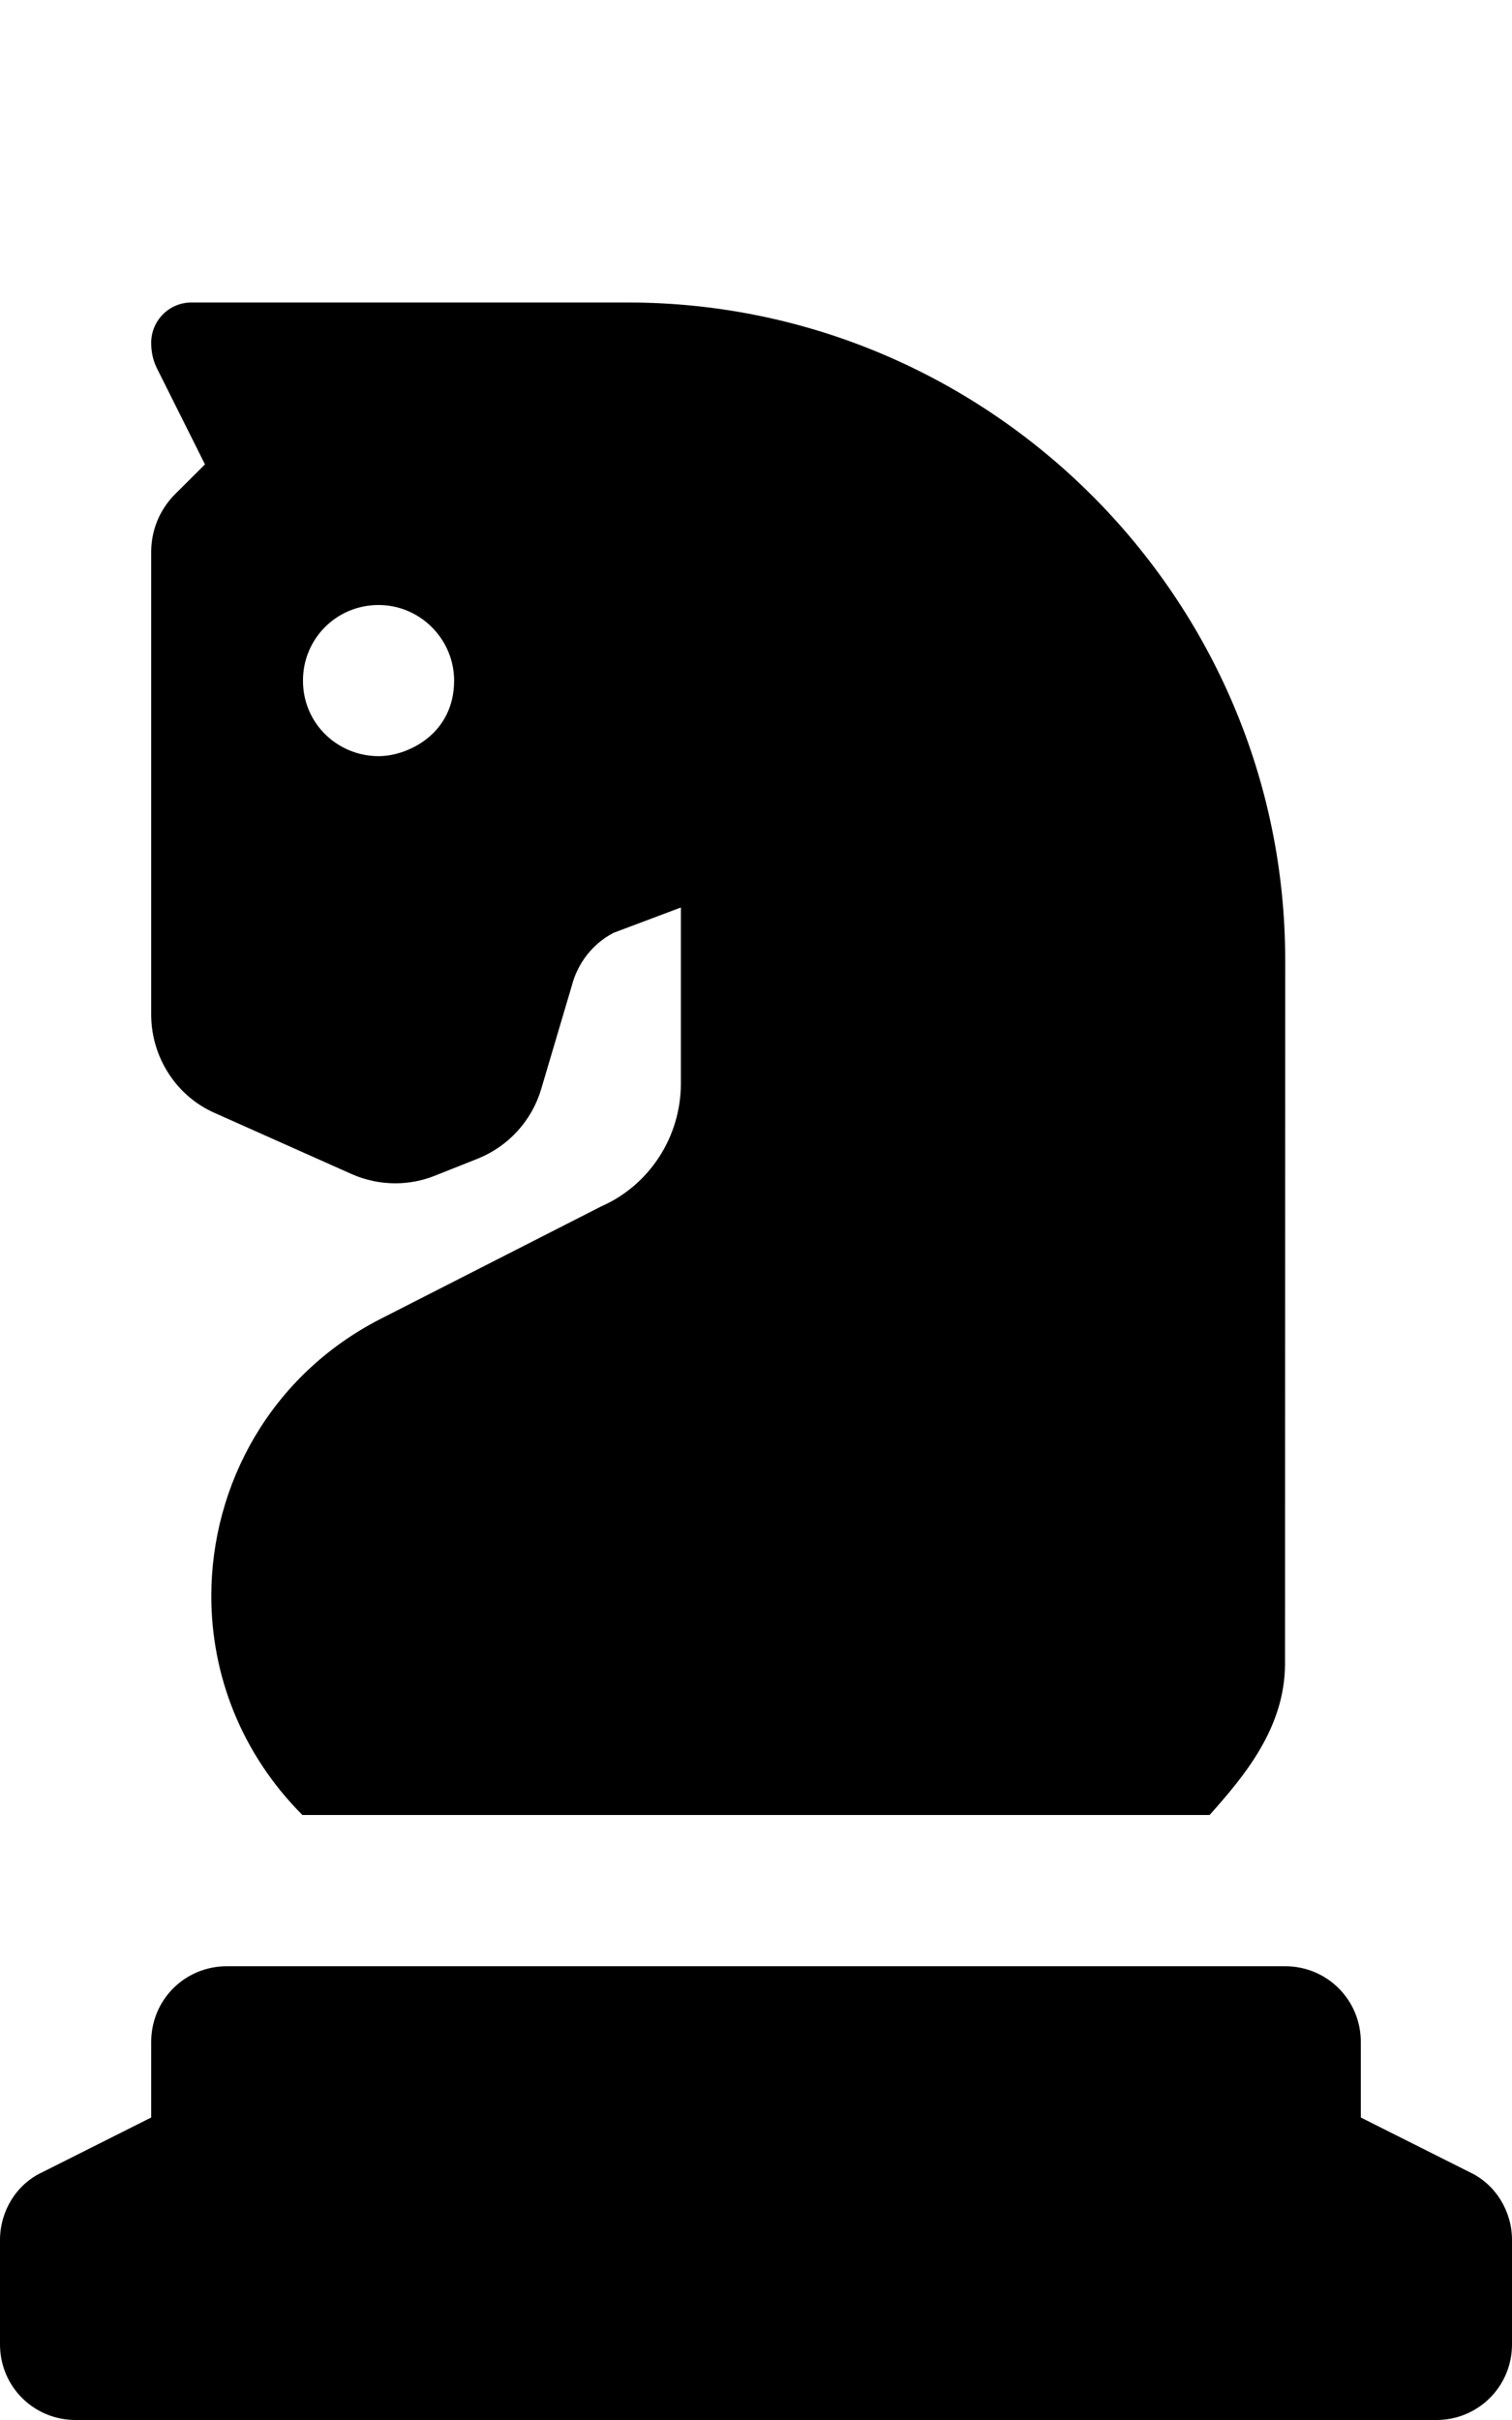 <svg xmlns="http://www.w3.org/2000/svg" viewBox="0 0 320 512"><!--! Font Awesome Pro 6.1.1 by @fontawesome - https://fontawesome.com License - https://fontawesome.com/license (Commercial License) Copyright 2022 Fonticons, Inc. --><path d="M311.1 459.6L288 448v-16c0-8.875-7.125-16-16-16h-224C39.12 416 32 423.1 32 432V448l-23.12 11.62C3.375 462.2 0 467.9 0 473.9V496C0 504.9 7.125 512 16 512h288c8.875 0 16-7.125 16-16v-22.12C320 467.9 316.6 462.2 311.1 459.6zM45.5 235.5l28.88 12.88c2.961 1.316 6.129 1.974 9.286 1.974c2.842 0 5.674-.533 8.339-1.599l9.125-3.625c6.5-2.625 11.38-8 13.38-14.62L121 208.6c1.25-4.875 4.5-9 8.875-11.25L144.1 192v37.25c0 11.25-6.625 21.5-16.88 26L80.62 279C57.29 290.9 44.72 314.1 44.72 337.7C44.72 354.2 50.94 370.9 64 384h192c7-7.875 15.96-18.25 15.96-32L272 203.1C272 126.6 209.4 64 132.9 64H40.5C35.75 64 32 67.88 32 72.5c0 2 .375 3.75 1.25 5.5L43.38 98.25L37 104.6C33.75 107.9 32 112.2 32 116.8v97.87C32 223.6 37.25 231.9 45.5 235.5zM80.12 128c8.801 0 15.99 7.243 15.99 15.99c0 11.29-9.794 15.99-15.97 15.99c-8.672 0-16.02-6.871-16.02-15.98C64.12 135.1 71.25 128 80.12 128z"/></svg>